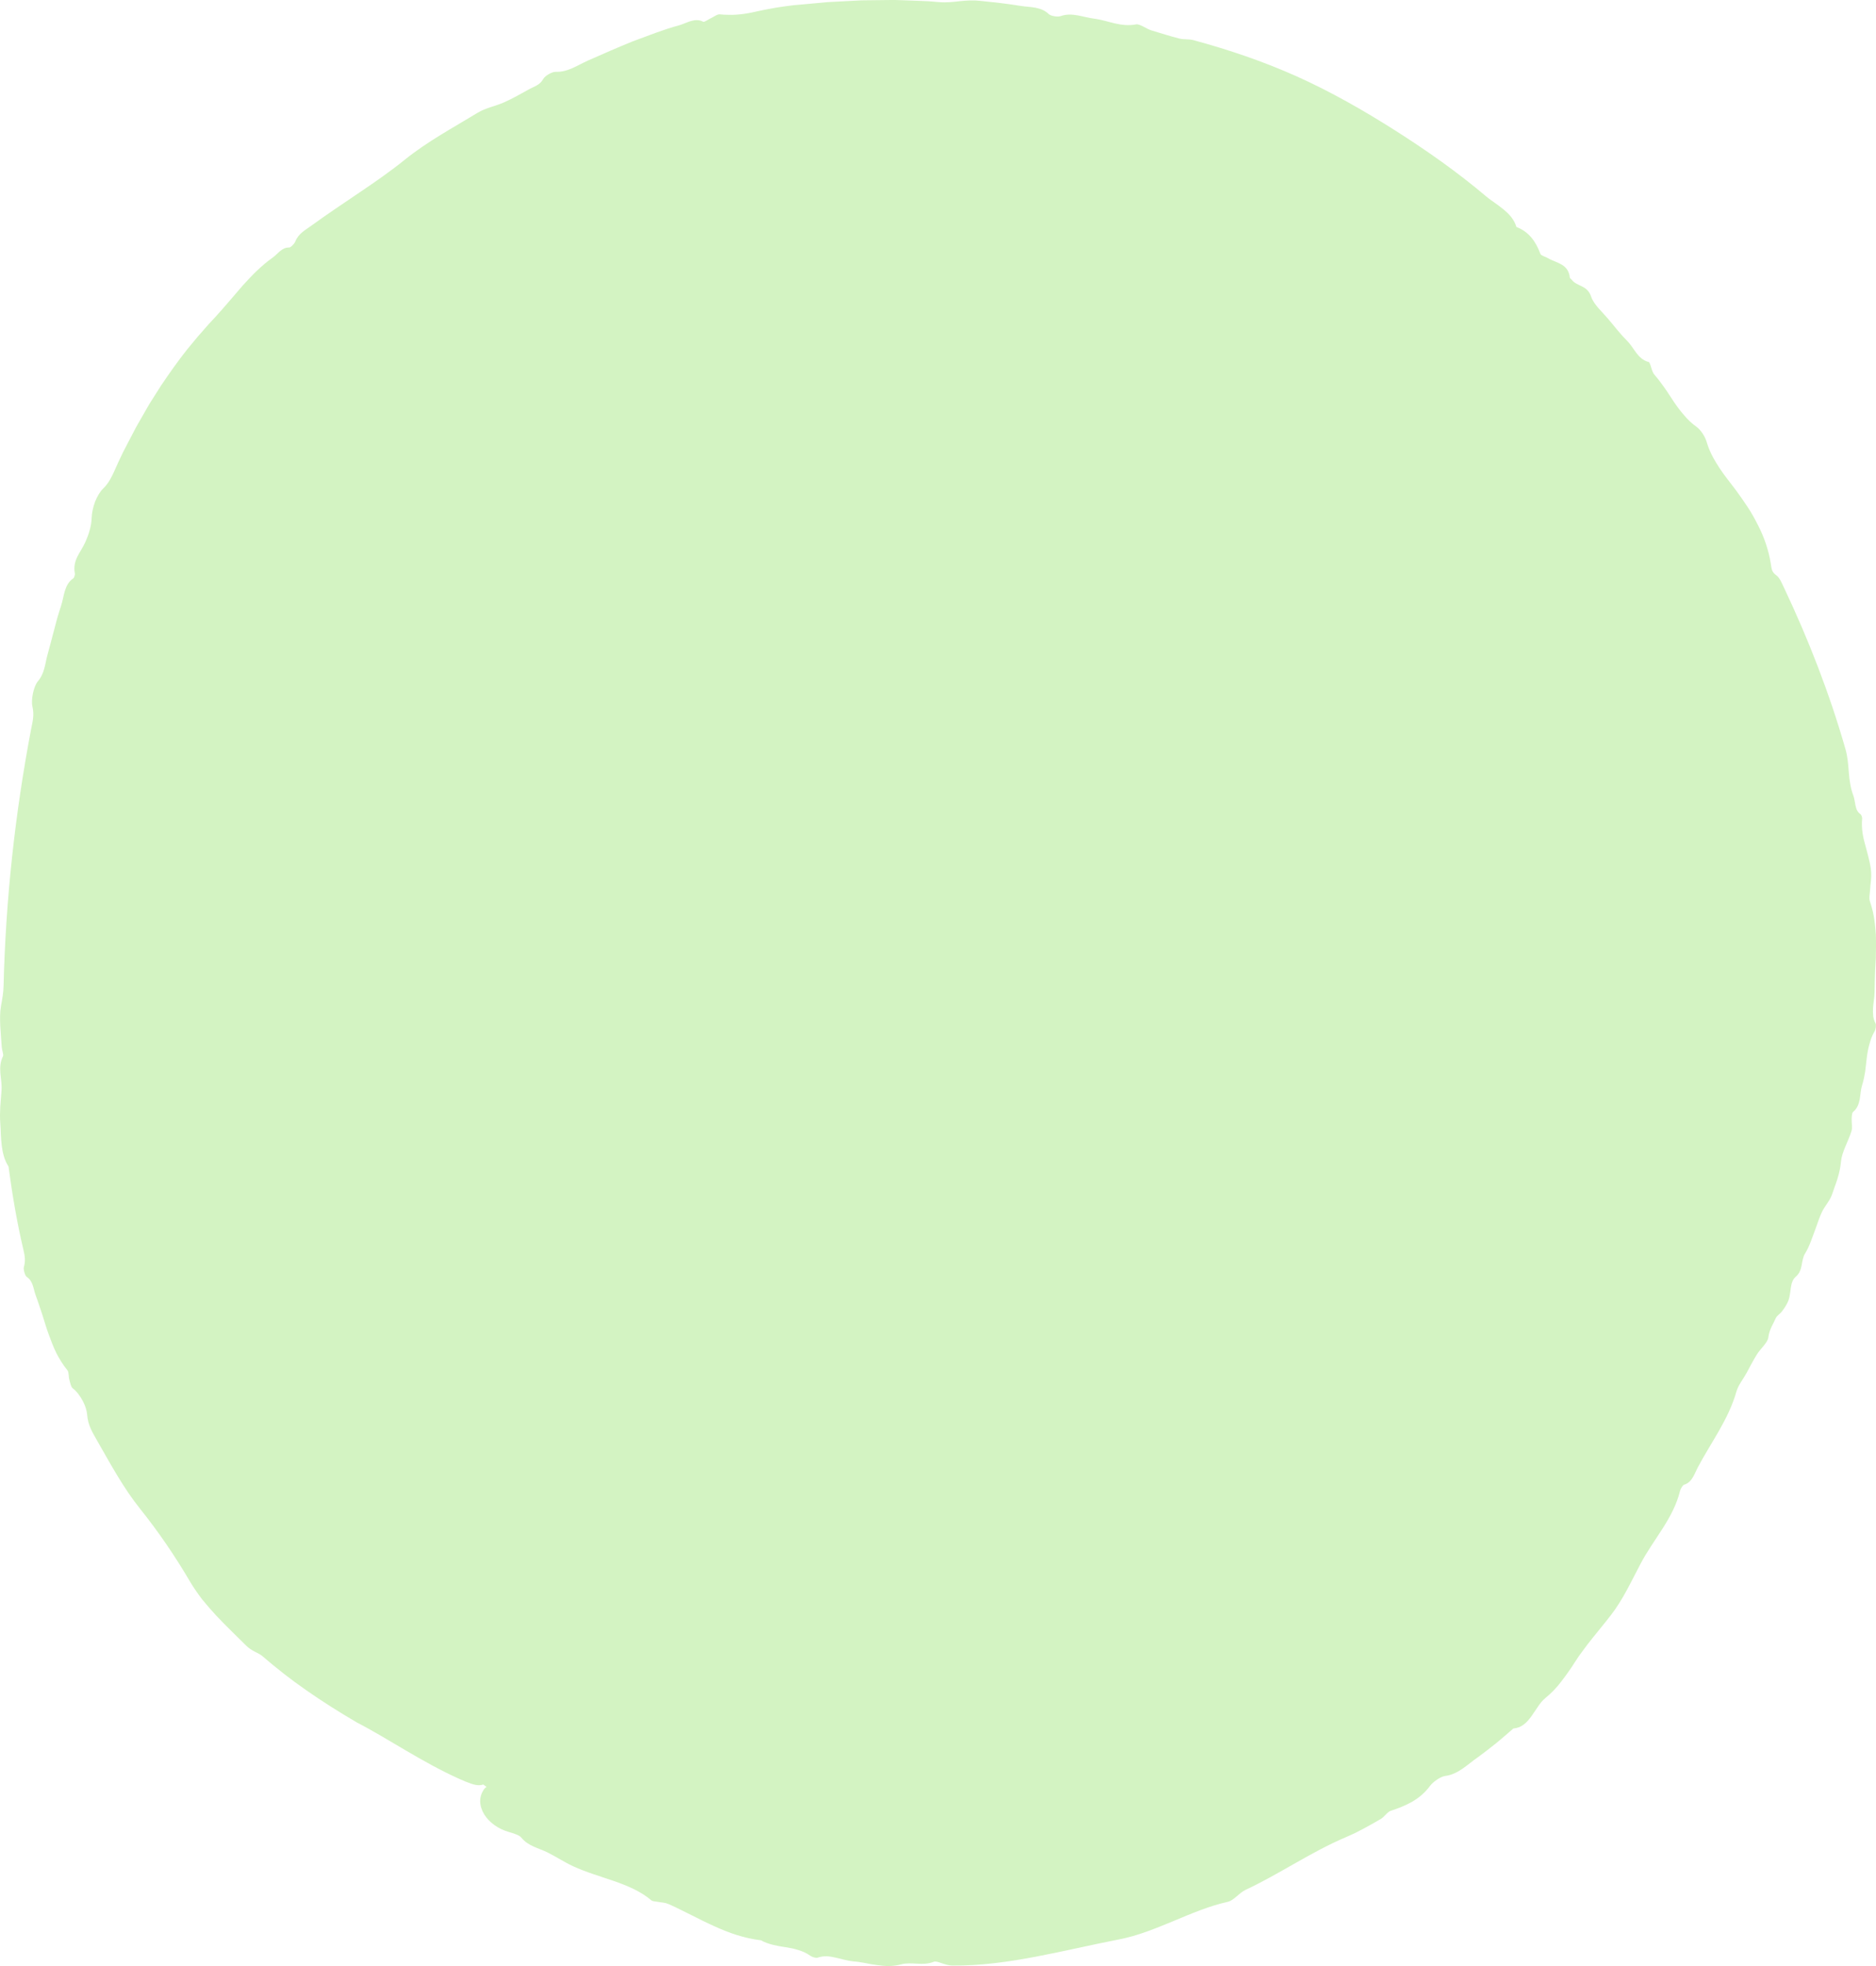 <svg width="147" height="154" viewBox="0 0 147 154" fill="none" xmlns="http://www.w3.org/2000/svg">
<path d="M146.784 79.565C146.758 79.363 146.753 79.16 146.768 78.953C146.796 78.542 146.882 78.122 146.887 77.719C146.887 77.57 146.892 77.423 146.899 77.274L146.904 76.827C146.909 76.529 146.921 76.231 146.936 75.933L146.986 75.038C146.995 74.738 146.998 74.44 147 74.141C147 73.841 147 73.543 146.99 73.245C146.971 72.947 146.947 72.651 146.911 72.355C146.875 72.061 146.833 71.766 146.77 71.476C146.703 71.185 146.622 70.898 146.526 70.615C146.43 70.344 146.531 69.948 146.543 69.616C146.559 69.289 146.617 68.969 146.624 68.64C146.627 68.448 146.619 68.257 146.596 68.068C146.571 67.879 146.536 67.692 146.495 67.507C146.413 67.134 146.311 66.766 146.213 66.397C146.107 66.03 146.011 65.663 145.952 65.287C145.923 65.1 145.906 64.909 145.899 64.716C145.889 64.524 145.894 64.33 145.915 64.13C145.927 64.026 145.851 63.819 145.782 63.772C145.537 63.605 145.446 63.36 145.393 63.093C145.334 62.827 145.313 62.54 145.217 62.297C145.102 62.001 145.032 61.701 144.98 61.4C144.925 61.1 144.894 60.798 144.869 60.495C144.824 59.886 144.778 59.278 144.609 58.684C143.363 54.33 141.726 50.128 139.814 46.083C139.641 45.721 139.457 45.256 139.201 45.075C138.81 44.797 138.829 44.573 138.753 44.126C138.58 43.076 138.231 42.057 137.743 41.116C137.501 40.644 137.249 40.177 136.957 39.739C136.67 39.3 136.369 38.873 136.067 38.459C135.607 37.83 135.124 37.262 134.724 36.644C134.525 36.334 134.331 36.023 134.161 35.691C133.991 35.358 133.846 35.006 133.731 34.62C133.608 34.19 133.264 33.665 132.928 33.427C132.56 33.166 132.246 32.86 131.964 32.528C131.676 32.199 131.414 31.847 131.167 31.482C130.916 31.118 130.688 30.737 130.432 30.379C130.178 30.019 129.917 29.667 129.628 29.342C129.515 29.215 129.441 28.977 129.378 28.766C129.314 28.555 129.256 28.375 129.187 28.357C128.759 28.246 128.474 27.974 128.229 27.656C127.983 27.338 127.779 26.975 127.502 26.702C127.238 26.437 126.985 26.152 126.741 25.861C126.498 25.569 126.261 25.269 126.013 24.982C125.776 24.701 125.491 24.415 125.242 24.127C124.995 23.836 124.782 23.543 124.684 23.251C124.375 22.303 123.561 22.464 123.15 21.903C123.111 21.849 123.015 21.798 123.011 21.758C122.956 21.204 122.692 20.919 122.364 20.724C122.199 20.626 122.019 20.552 121.84 20.475C121.66 20.401 121.478 20.33 121.316 20.232C121.108 20.108 120.756 20.027 120.705 19.89C120.351 18.94 119.82 18.157 118.822 17.778C118.647 17.177 118.254 16.771 117.819 16.408C117.601 16.228 117.368 16.061 117.138 15.894C116.906 15.729 116.672 15.571 116.461 15.391C114.204 13.482 111.788 11.785 109.308 10.21C106.828 8.637 104.271 7.177 101.604 5.981C98.985 4.808 96.271 3.891 93.527 3.148C93.171 3.048 92.781 3.109 92.424 3.022C91.682 2.839 90.947 2.594 90.219 2.379C89.8 2.25 89.317 1.851 89.01 1.912C88.441 2.021 87.9 1.956 87.366 1.834C86.834 1.713 86.308 1.536 85.773 1.466C84.893 1.367 84.024 0.944 83.123 1.258C82.884 1.347 82.346 1.264 82.176 1.1C81.555 0.51 80.735 0.579 79.992 0.465C79.466 0.376 78.937 0.308 78.408 0.241C78.144 0.205 77.879 0.179 77.613 0.154C77.347 0.129 77.082 0.1 76.818 0.067C76.27 0.003 75.741 0.036 75.207 0.092C74.673 0.154 74.137 0.214 73.574 0.165L72.816 0.101C72.564 0.085 72.311 0.078 72.057 0.067L70.539 0.012C70.032 -0.013 69.526 0.009 69.019 0.009L67.499 0.027L65.979 0.107L65.22 0.147L64.841 0.167L64.461 0.203L62.945 0.341L62.186 0.408L61.43 0.506C61.014 0.559 60.597 0.635 60.181 0.715C59.974 0.757 59.764 0.792 59.558 0.839C59.35 0.888 59.144 0.933 58.936 0.975C58.521 1.059 58.105 1.124 57.683 1.151C57.471 1.164 57.26 1.168 57.045 1.159C56.834 1.159 56.62 1.149 56.403 1.124C56.214 1.102 55.948 1.309 55.721 1.415C55.507 1.515 55.194 1.749 55.105 1.704C54.444 1.36 53.827 1.805 53.224 1.98C51.986 2.31 50.791 2.797 49.583 3.238C48.398 3.718 47.232 4.23 46.066 4.746C45.25 5.111 44.489 5.663 43.536 5.627C43.253 5.618 42.7 5.938 42.562 6.194C42.303 6.67 41.864 6.766 41.479 6.98C40.833 7.34 40.186 7.709 39.517 8.009C38.829 8.319 38.053 8.448 37.415 8.839C35.504 10.007 33.541 11.05 31.75 12.486C30.604 13.413 29.387 14.256 28.152 15.089C26.92 15.927 25.668 16.753 24.461 17.631C23.932 18.025 23.393 18.274 23.139 18.919C23.068 19.097 22.778 19.393 22.658 19.389C22.074 19.367 21.77 19.899 21.352 20.19C20.911 20.495 20.509 20.855 20.118 21.218C19.73 21.589 19.367 21.987 19.005 22.383C18.296 23.193 17.615 24.025 16.889 24.815L16.31 25.44L15.747 26.083L15.465 26.404L15.192 26.735L14.646 27.396C13.933 28.294 13.272 29.235 12.63 30.186L11.707 31.641L10.849 33.136C10.701 33.383 10.569 33.638 10.437 33.894L10.038 34.659C9.906 34.915 9.769 35.167 9.641 35.425L9.27 36.205C9.102 36.557 8.963 36.918 8.783 37.267C8.609 37.62 8.403 37.963 8.08 38.272C7.84 38.504 7.615 38.884 7.45 39.3C7.295 39.719 7.196 40.17 7.184 40.533C7.174 40.907 7.112 41.243 7.019 41.556C6.933 41.872 6.818 42.168 6.689 42.457C6.511 42.857 6.253 43.218 6.061 43.607C5.873 43.997 5.764 44.419 5.867 44.92C5.887 45.018 5.812 45.256 5.743 45.303C5.023 45.781 5.03 46.715 4.783 47.463C4.68 47.779 4.579 48.095 4.486 48.415L4.23 49.382C4.067 50.028 3.885 50.669 3.715 51.312C3.526 52.01 3.503 52.735 2.962 53.374C2.631 53.774 2.416 54.82 2.542 55.349C2.701 56.026 2.547 56.562 2.433 57.138C1.175 63.754 0.443 70.477 0.28 77.227C0.27 77.75 0.175 78.271 0.079 78.794C-0.012 79.305 -0.004 79.844 0.022 80.391C0.053 80.938 0.1 81.492 0.139 82.035C0.154 82.277 0.302 82.606 0.233 82.74C0.017 83.161 -0.002 83.605 0.027 84.05C0.065 84.495 0.148 84.942 0.122 85.377C0.098 85.81 0.045 86.246 0.021 86.68C-0.002 87.114 -0.012 87.55 0.022 87.981C0.045 88.268 0.055 88.56 0.065 88.854C0.079 89.149 0.101 89.441 0.137 89.732C0.209 90.311 0.342 90.874 0.666 91.37C0.96 93.548 1.321 95.723 1.829 97.87C1.949 98.366 2.011 98.782 1.87 99.252C1.817 99.43 1.965 99.935 2.093 100.019C2.598 100.342 2.607 100.95 2.794 101.454C2.89 101.704 2.971 101.962 3.06 102.215C3.15 102.467 3.234 102.722 3.316 102.978C3.481 103.488 3.624 104.011 3.813 104.514C3.995 105.019 4.187 105.519 4.421 105.997C4.664 106.469 4.946 106.92 5.284 107.336C5.405 107.484 5.365 107.831 5.436 108.078C5.499 108.307 5.559 108.638 5.69 108.738C6.028 108.996 6.289 109.366 6.487 109.739C6.686 110.111 6.804 110.498 6.828 110.807C6.888 111.657 7.273 112.244 7.62 112.863C8.673 114.692 9.664 116.554 10.998 118.209C12.395 119.958 13.708 121.868 14.912 123.924C15.192 124.391 15.506 124.841 15.841 125.281C16.188 125.711 16.558 126.127 16.935 126.542C17.705 127.354 18.514 128.136 19.304 128.916C19.501 129.114 19.731 129.25 19.954 129.37C20.186 129.486 20.406 129.59 20.575 129.735C21.655 130.669 22.773 131.546 23.992 132.393C25.21 133.244 26.522 134.078 27.982 134.932C29.177 135.544 30.453 136.325 31.798 137.114C33.144 137.904 34.551 138.696 36.035 139.361C36.74 139.669 37.213 139.862 37.604 139.835C37.695 139.829 37.783 139.809 37.867 139.78C37.936 139.829 38.003 139.878 38.072 139.929C38.09 139.944 38.113 139.958 38.133 139.971C38.049 140.011 37.97 140.08 37.895 140.198C37.712 140.485 37.62 140.794 37.627 141.119C37.63 141.281 37.658 141.448 37.711 141.617C37.737 141.7 37.771 141.786 37.809 141.871C37.848 141.956 37.888 142.027 37.934 142.107C38.314 142.73 39.023 143.268 39.909 143.511C40.074 143.559 40.266 143.615 40.438 143.686C40.61 143.751 40.761 143.831 40.845 143.935C41.384 144.607 42.186 144.752 42.882 145.092C43.572 145.43 44.209 145.862 44.9 146.18C45.942 146.659 47.041 146.972 48.106 147.342C49.163 147.711 50.203 148.142 51.026 148.843C51.134 148.937 51.34 148.937 51.502 148.966C51.661 148.995 51.794 149.01 51.945 149.03C52.019 149.041 52.091 149.052 52.163 149.068C52.252 149.095 52.341 149.126 52.429 149.164C53.02 149.421 53.587 149.726 54.17 150.007L55.039 150.443C55.33 150.589 55.627 150.721 55.92 150.857C57.097 151.402 58.33 151.831 59.62 151.982C59.919 152.153 60.238 152.256 60.564 152.338C60.891 152.42 61.224 152.476 61.56 152.525C61.895 152.578 62.227 152.639 62.546 152.743C62.869 152.841 63.184 152.974 63.482 153.188C63.632 153.293 63.934 153.395 64.073 153.344C64.547 153.177 65.004 153.23 65.459 153.339C65.918 153.433 66.376 153.586 66.835 153.633C67.151 153.655 67.463 153.704 67.774 153.762L68.241 153.851L68.713 153.924C69.029 153.967 69.346 154.002 69.668 154C69.991 153.991 70.316 153.951 70.642 153.86C71.004 153.766 71.422 153.791 71.858 153.815C72.294 153.844 72.749 153.836 73.174 153.666C73.309 153.609 73.526 153.689 73.782 153.777C74.037 153.86 74.335 153.96 74.623 153.962C76.842 153.984 79.047 153.671 81.211 153.259C83.379 152.846 85.511 152.338 87.675 151.916C89.147 151.637 90.554 151.054 91.952 150.476C93.35 149.893 94.732 149.297 96.209 148.97C96.692 148.859 97.106 148.258 97.609 148.029C100.276 146.783 102.723 145.065 105.488 143.895C105.72 143.797 105.95 143.693 106.179 143.584C106.407 143.471 106.632 143.353 106.857 143.232C107.305 142.986 107.755 142.745 108.195 142.481C108.487 142.311 108.705 141.926 108.985 141.837C110.167 141.451 111.266 140.965 112.063 139.88C112.186 139.711 112.392 139.542 112.607 139.395C112.824 139.248 113.055 139.139 113.243 139.112C114.283 138.979 114.998 138.194 115.817 137.637C116.294 137.288 116.762 136.921 117.227 136.552C117.689 136.178 118.132 135.777 118.587 135.393C118.755 135.377 118.908 135.341 119.047 135.286C119.183 135.228 119.307 135.152 119.42 135.065C119.647 134.888 119.834 134.665 120.006 134.423C120.177 134.182 120.341 133.929 120.509 133.684C120.676 133.435 120.856 133.204 121.083 133.017C121.545 132.638 121.967 132.207 122.335 131.719C122.522 131.479 122.704 131.23 122.881 130.979C123.058 130.727 123.234 130.476 123.399 130.204C123.604 129.878 123.825 129.564 124.061 129.257C124.286 128.943 124.523 128.638 124.768 128.334C125.017 128.035 125.254 127.728 125.5 127.426C125.742 127.123 125.994 126.827 126.223 126.52C127.193 125.268 127.829 123.849 128.555 122.485C129.56 120.569 131.116 118.952 131.646 116.78C131.689 116.607 131.858 116.331 131.969 116.296C132.594 116.113 132.771 115.441 133.039 114.936C134.08 112.97 135.445 111.185 136.064 108.998C136.204 108.5 136.584 108.044 136.852 107.555C137.12 107.069 137.369 106.567 137.662 106.102C137.953 105.632 138.518 105.17 138.564 104.752C138.634 104.149 138.932 103.741 139.141 103.261C139.232 103.05 139.486 102.92 139.634 102.718C139.83 102.456 140.024 102.168 140.141 101.862C140.366 101.243 140.228 100.426 140.702 100.017C141.327 99.481 141.084 98.751 141.453 98.169C141.805 97.601 142.011 96.894 142.265 96.242C142.439 95.782 142.579 95.301 142.796 94.871C143.033 94.415 143.402 94.024 143.56 93.546C143.696 93.129 143.861 92.725 143.989 92.304C144.115 91.881 144.219 91.445 144.257 90.974C144.331 90.222 144.821 89.416 145.075 88.609C145.168 88.32 145.08 87.973 145.092 87.65C145.099 87.463 145.118 87.165 145.198 87.101C145.518 86.849 145.645 86.498 145.721 86.128C145.788 85.754 145.8 85.358 145.911 85.007C146.019 84.665 146.09 84.309 146.15 83.95C146.198 83.588 146.229 83.221 146.277 82.858C146.323 82.496 146.383 82.139 146.485 81.792C146.578 81.443 146.698 81.103 146.892 80.778C146.978 80.633 147.026 80.275 146.962 80.159C146.857 79.964 146.801 79.766 146.777 79.565H146.784Z" fill="#D3F3C2"/>
</svg>
